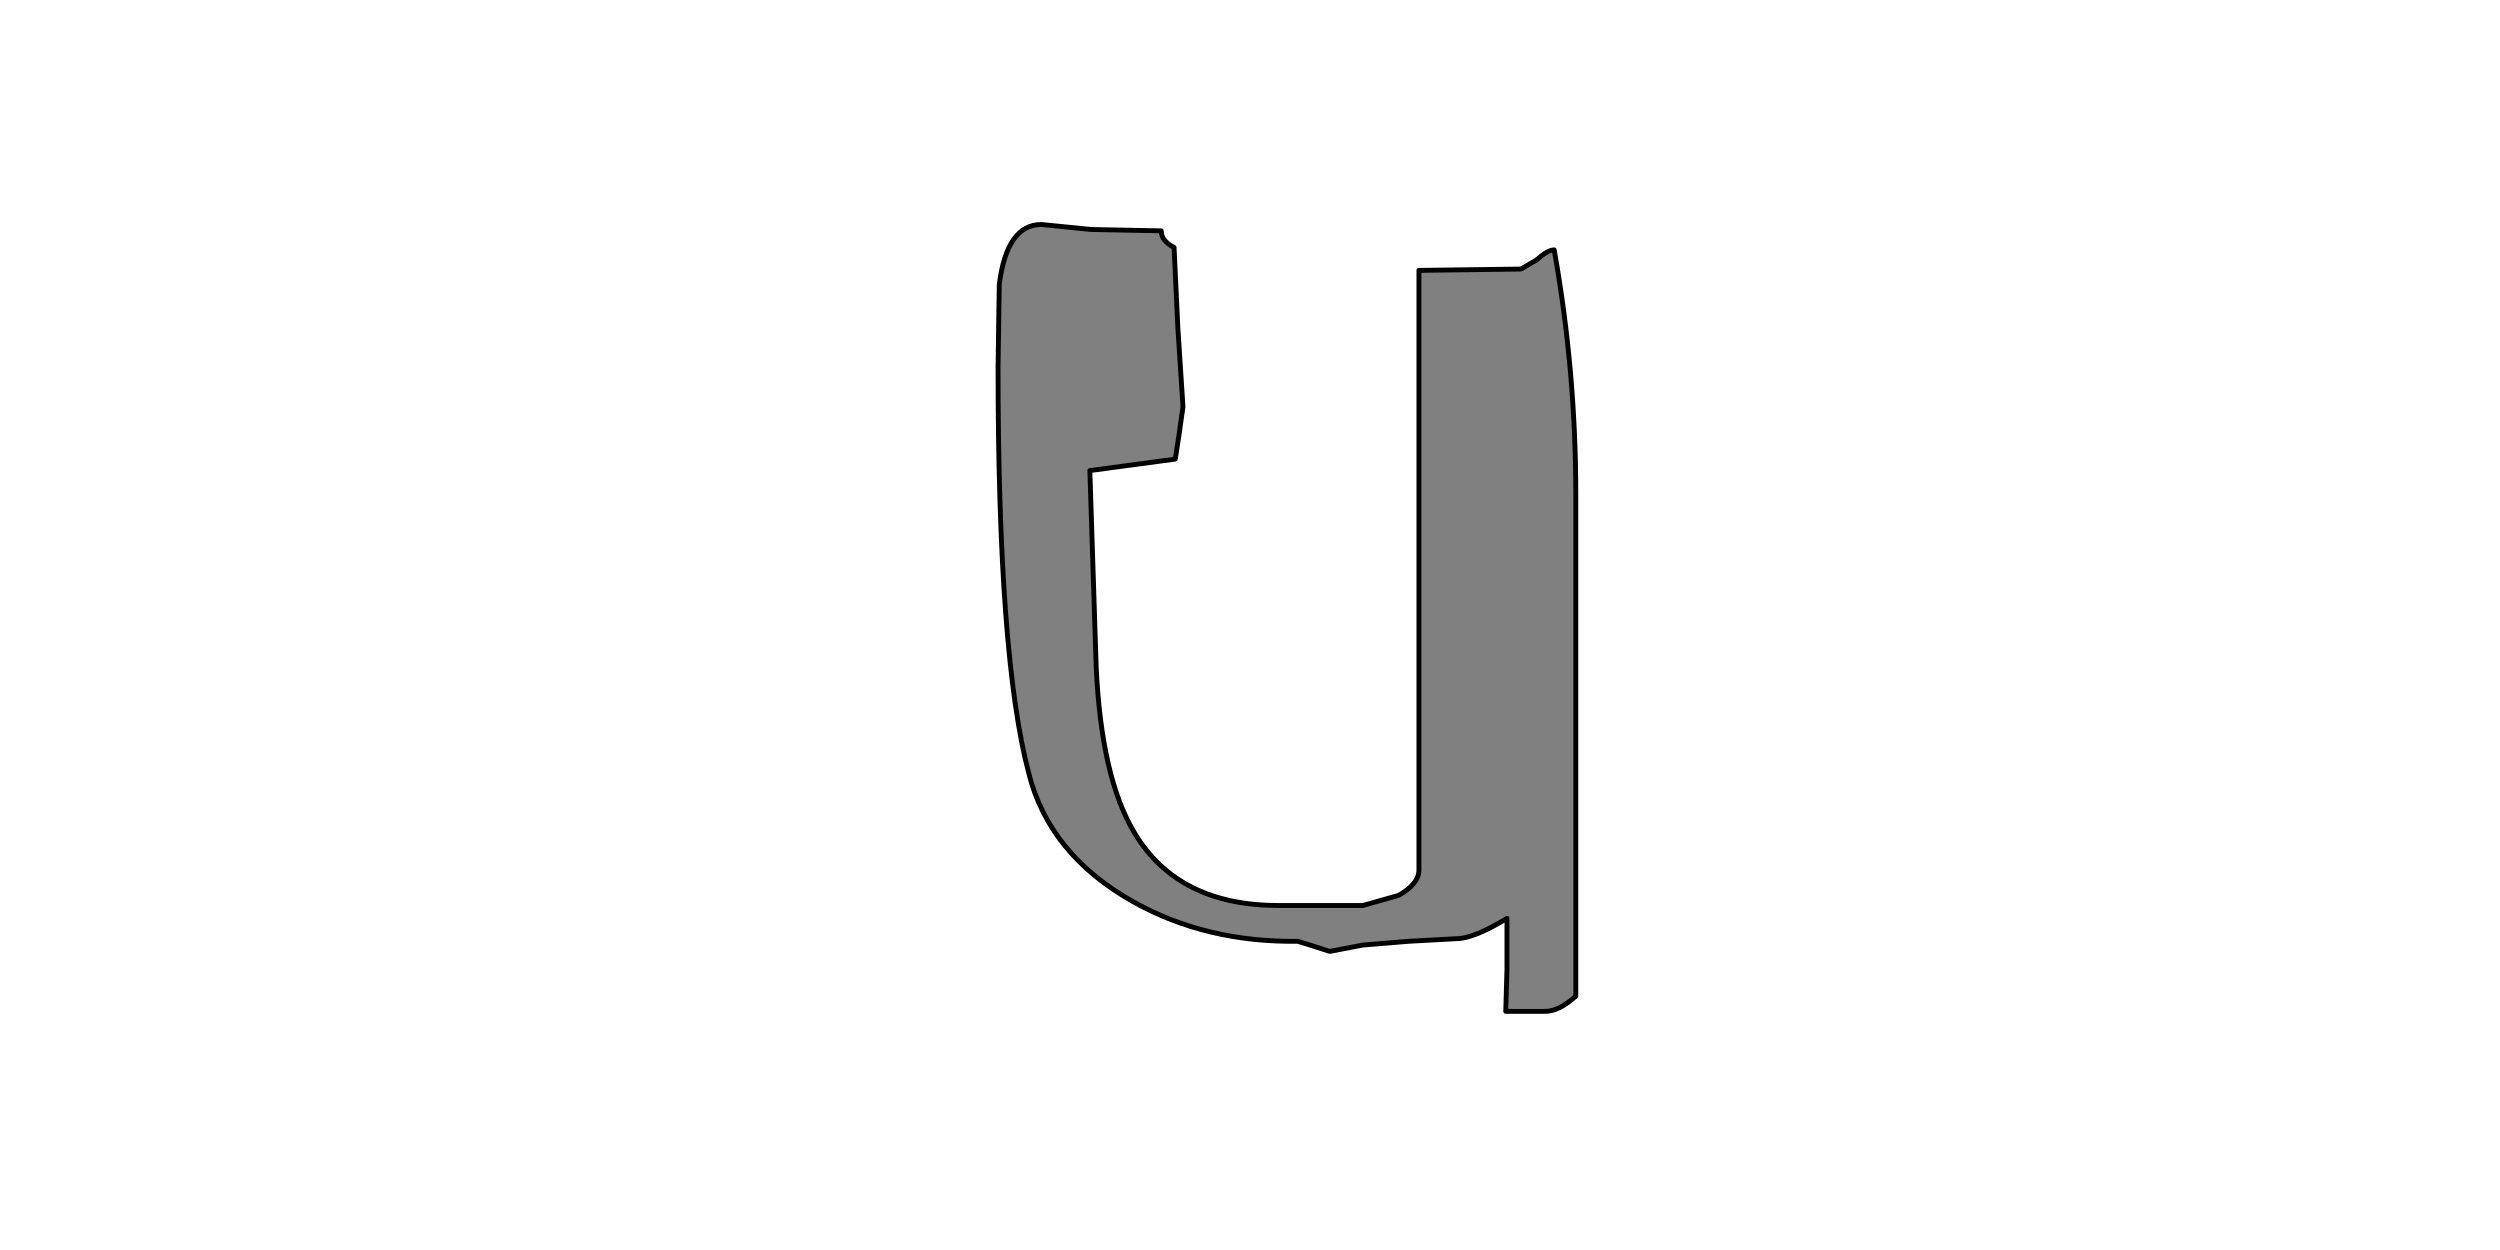 <?xml version="1.0" encoding="UTF-8" standalone="no"?>
<svg xmlns:xlink="http://www.w3.org/1999/xlink" height="512.0px" width="1024.0px" xmlns="http://www.w3.org/2000/svg">
  <g transform="matrix(1.0, 0.0, 0.0, 1.0, 0.0, 0.0)">
    <path d="M636.6 102.35 Q633.95 102.35 629.25 106.55 L623.0 110.2 581.2 110.75 581.2 356.3 Q581.2 362.05 572.85 366.75 L558.2 370.9 523.75 370.9 Q482.45 370.9 464.7 341.15 451.1 318.65 449.0 273.2 L446.4 192.75 481.4 188.05 483.0 177.6 484.55 166.65 482.45 134.25 480.9 101.35 Q475.65 98.7 475.65 94.55 L446.95 94.0 426.55 91.95 Q412.45 91.95 409.3 116.5 L408.8 150.45 Q408.8 269.05 421.35 316.6 429.7 350.0 464.15 369.35 493.95 386.05 531.55 385.55 L538.35 387.65 544.65 389.7 558.2 387.1 577.0 385.55 596.35 384.5 Q603.65 384.5 617.25 376.15 L617.25 397.05 616.75 414.25 624.55 414.25 632.9 414.25 Q638.65 414.25 645.45 408.0 L645.45 202.7 Q645.45 152.0 636.6 102.35" fill="#808080" fill-rule="evenodd" stroke="none"/>
    <path d="M636.6 102.35 Q645.45 152.0 645.45 202.7 L645.45 408.0 Q638.65 414.25 632.9 414.25 L624.55 414.25 616.75 414.25 617.25 397.05 617.25 376.15 Q603.65 384.5 596.35 384.5 L577.0 385.55 558.2 387.1 544.65 389.7 538.35 387.65 531.55 385.55 Q493.95 386.05 464.15 369.35 429.7 350.0 421.35 316.6 408.8 269.05 408.8 150.45 L409.3 116.5 Q412.45 91.95 426.55 91.95 L446.95 94.0 475.65 94.55 Q475.65 98.7 480.9 101.35 L482.45 134.25 484.55 166.65 483.0 177.6 481.4 188.05 446.4 192.75 449.0 273.2 Q451.1 318.65 464.7 341.15 482.45 370.9 523.75 370.9 L558.2 370.9 572.85 366.75 Q581.2 362.05 581.2 356.3 L581.2 110.75 623.0 110.2 629.25 106.55 Q633.95 102.35 636.6 102.35 Z" fill="none" stroke="#000000" stroke-linecap="round" stroke-linejoin="round" stroke-width="2.0"/>
  </g>
</svg>
